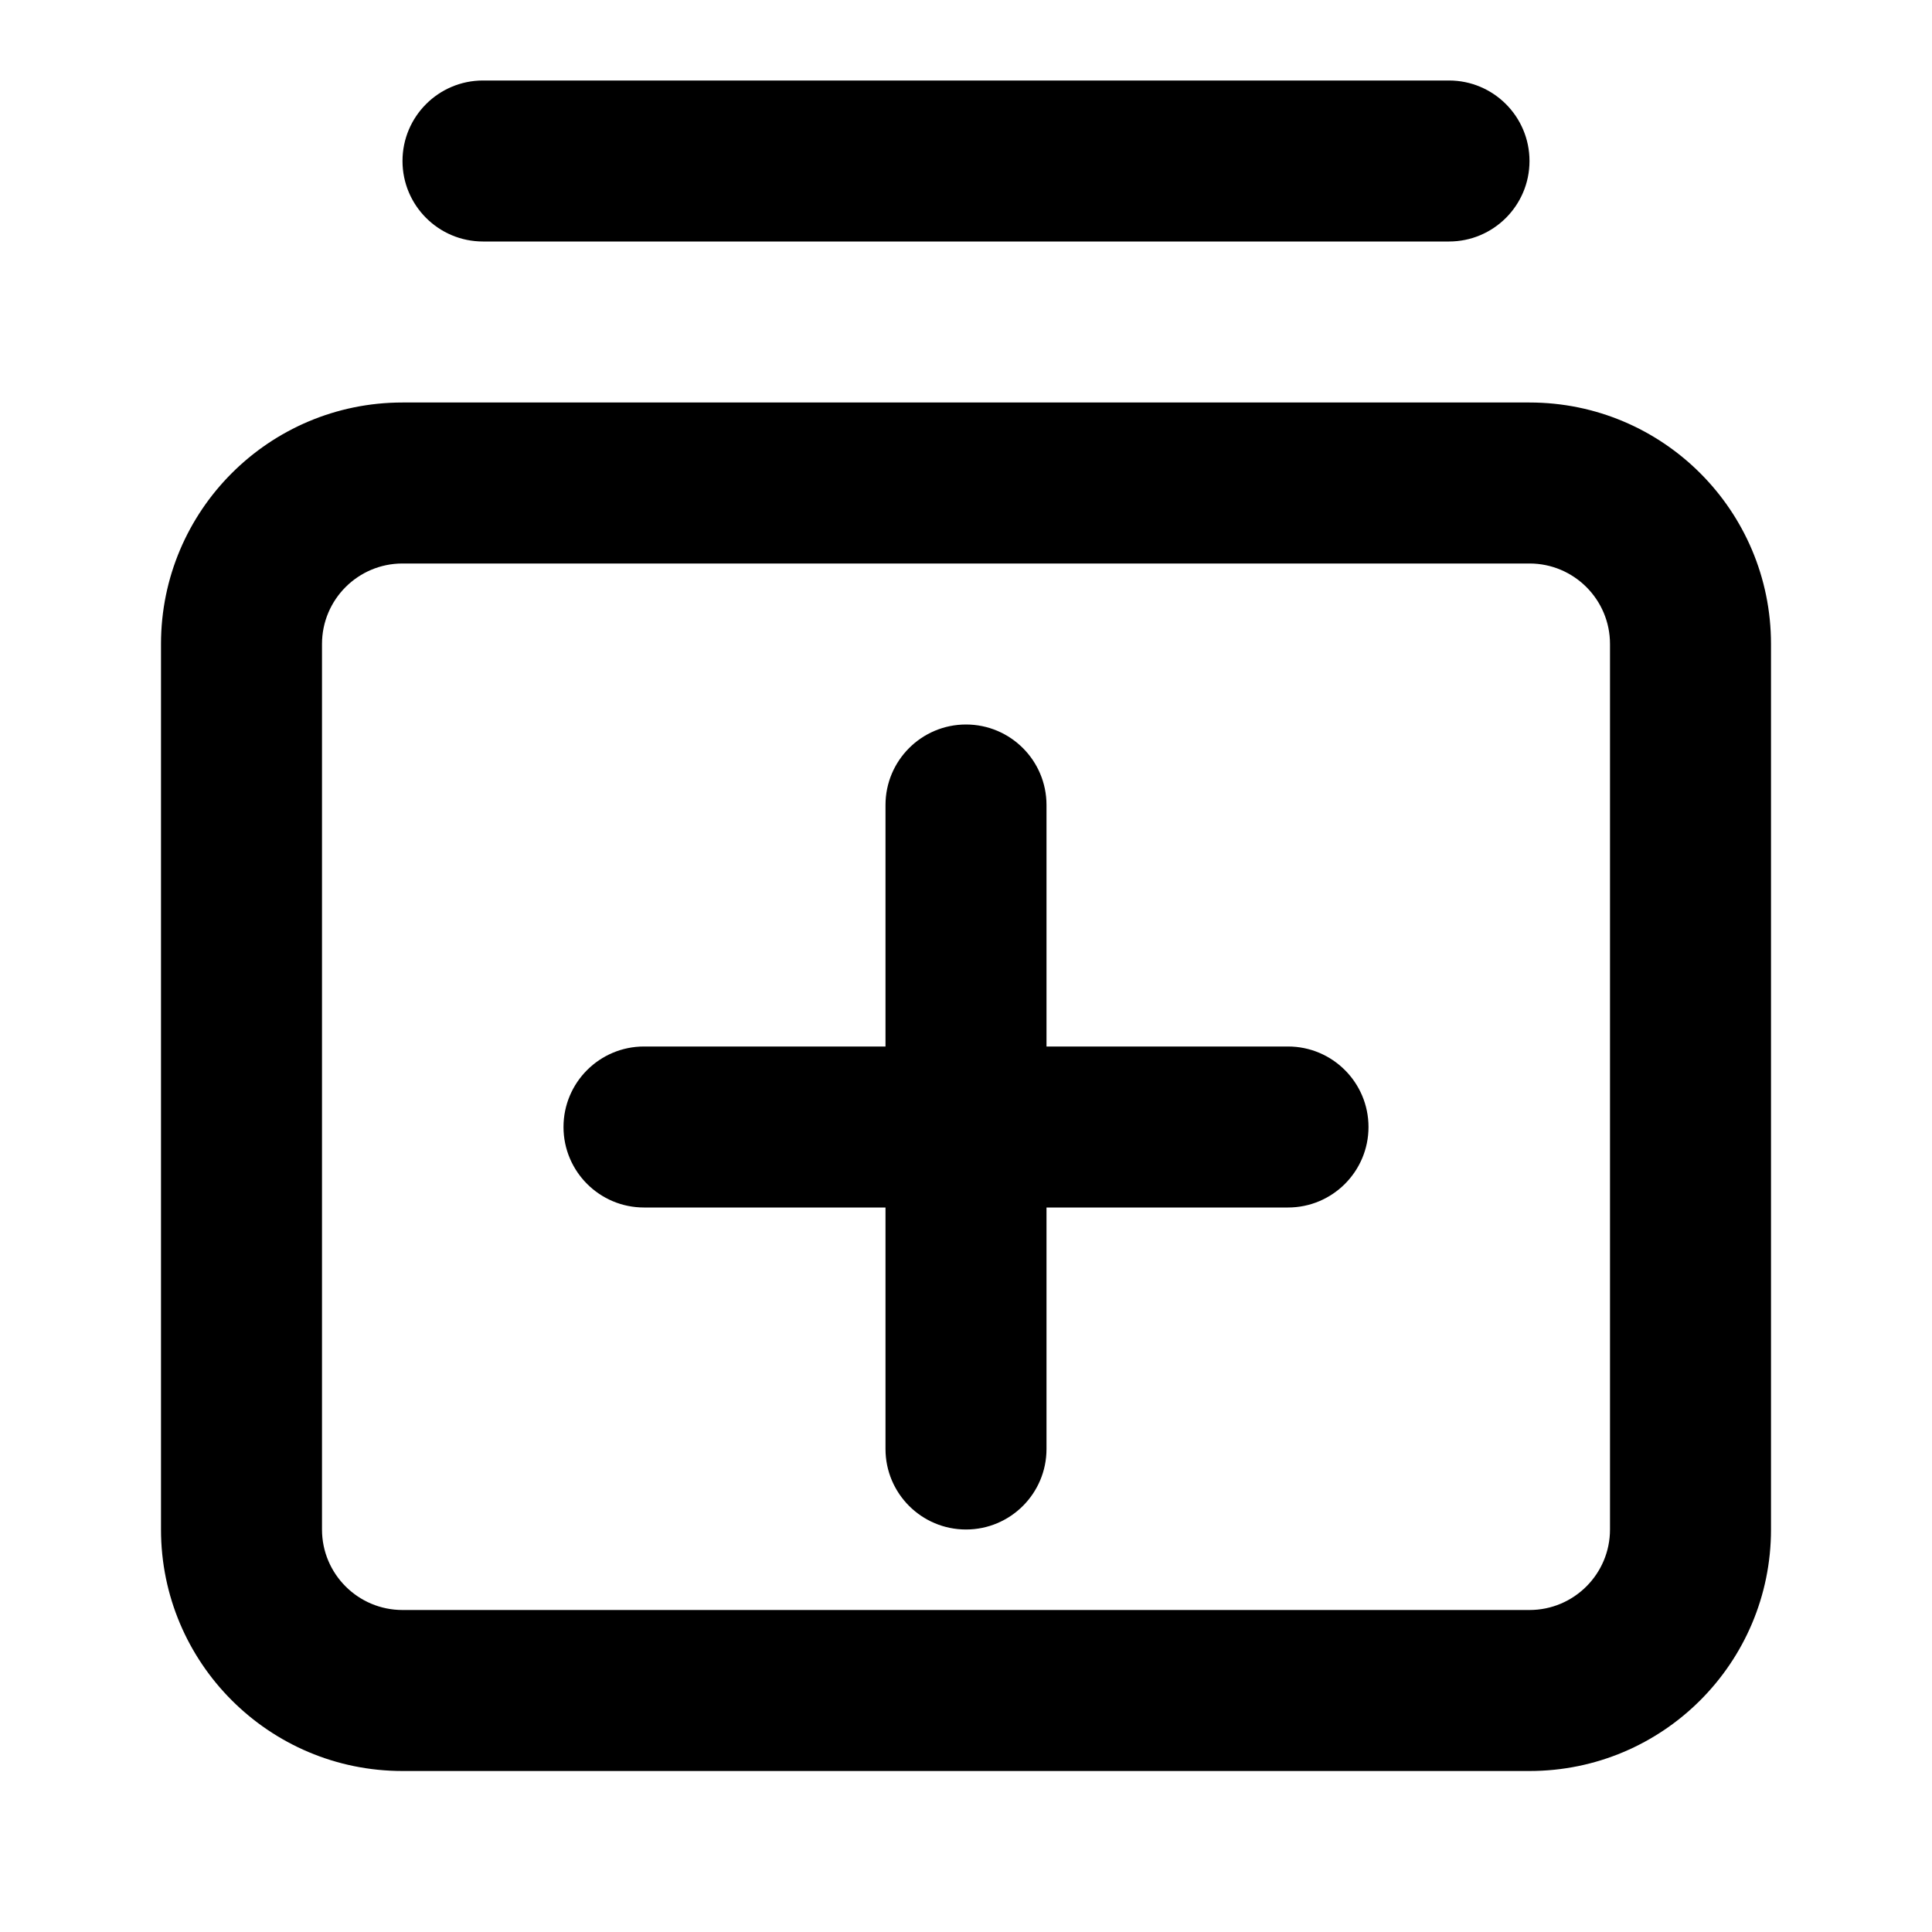 <svg xmlns="http://www.w3.org/2000/svg" xmlns:xlink="http://www.w3.org/1999/xlink" fill="none" version="1.1" width="24" height="24" viewBox="0 0 24 24"><defs><clipPath id="master_svg0_64_471"><rect x="0" y="0" width="24" height="24" rx="0"/></clipPath></defs><g clip-path="url(#master_svg0_64_471)"><g><path d="M5,5C3.343,5,2,6.343,2,8C2,8,2,19,2,19C2,20.657,3.343,22,5,22C5,22,19,22,19,22C20.657,22,22,20.657,22,19C22,19,22,8,22,8C22,6.343,20.657,5,19,5C19,5,5,5,5,5C5,5,5,5,5,5ZM4,8C4,7.448,4.448,7,5,7C5,7,19,7,19,7C19.552,7,20,7.448,20,8C20,8,20,19,20,19C20,19.552,19.552,20,19,20C19,20,5,20,5,20C4.448,20,4,19.552,4,19C4,19,4,8,4,8C4,8,4,8,4,8ZM12,9C12.552,9,13,9.448,13,10C13,10,13,13,13,13C13,13,16,13,16,13C16.552,13,17,13.448,17,14C17,14.552,16.552,15,16,15C16,15,13,15,13,15C13,15,13,18,13,18C13,18.552,12.552,19,12,19C11.448,19,11,18.552,11,18C11,18,11,15,11,15C11,15,8,15,8,15C7.448,15,7,14.552,7,14C7,13.448,7.448,13,8,13C8,13,11,13,11,13C11,13,11,10,11,10C11,9.448,11.448,9,12,9C12,9,12,9,12,9Z" fill="#000000" fill-opacity="1"/></g><g><path d="M5,2C5,1.448,5.448,1,6,1C6,1,18,1,18,1C18.552,1,19,1.448,19,2C19,2.552,18.552,3,18,3C18,3,6,3,6,3C5.448,3,5,2.552,5,2C5,2,5,2,5,2Z" fill="#000000" fill-opacity="1"/></g></g></svg>